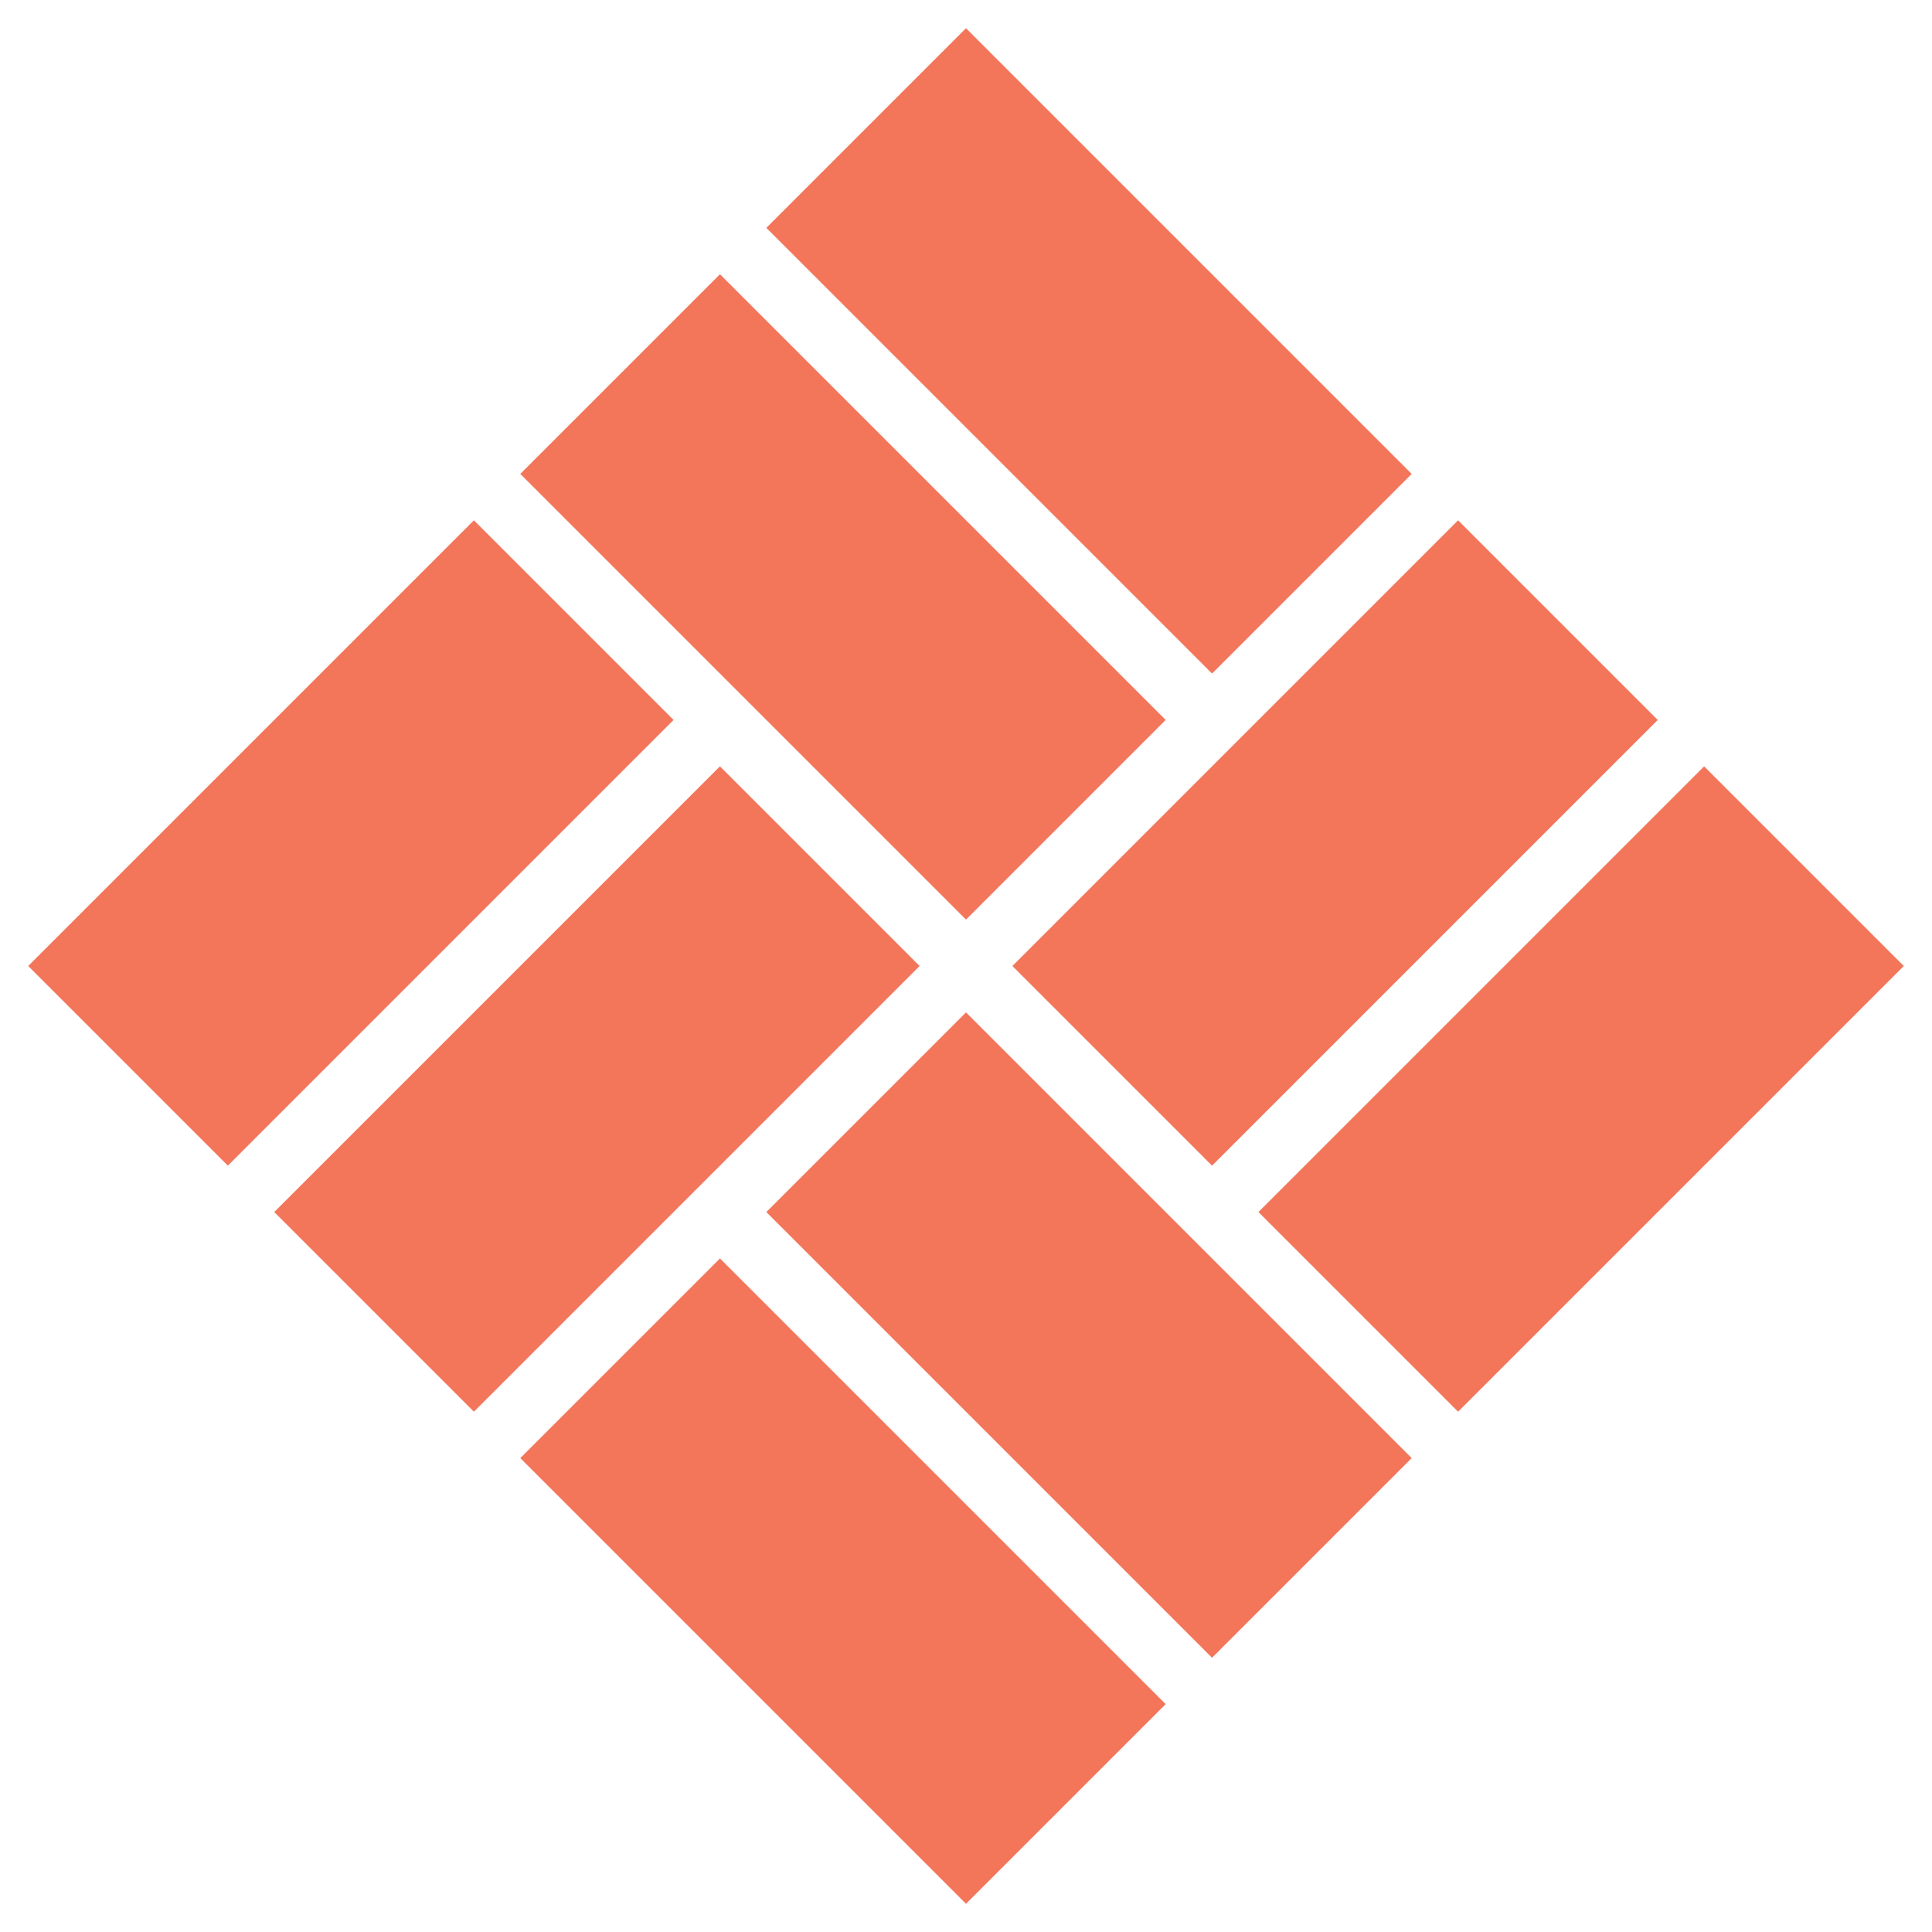 <?xml version="1.0" encoding="UTF-8"?><svg id="Layer_1" xmlns="http://www.w3.org/2000/svg" viewBox="0 0 800 800"><defs><style>.cls-1{fill:#f3765b;}</style></defs><path class="cls-1" d="M215.441,196.233l82.675-82.675,184.559,184.559-82.675,82.675L215.441,196.233Zm165.35,203.767l-184.559,184.559-82.675-82.675,184.559-184.559,82.675,82.675Zm19.208,19.208l184.559,184.559-82.675,82.675-184.559-184.559,82.675-82.675Zm19.208-19.208l184.559-184.559,82.675,82.675-184.559,184.559-82.675-82.675ZM400,11.674l184.559,184.559-82.675,82.675L317.325,94.349,400,11.674ZM196.233,215.441l82.675,82.675L94.349,482.675,11.674,400,196.233,215.441Zm203.767,572.885l-184.559-184.559,82.675-82.675,184.559,184.559-82.675,82.675Zm203.767-203.767l-82.675-82.675,184.559-184.559,82.675,82.675-184.559,184.559Z"/></svg>